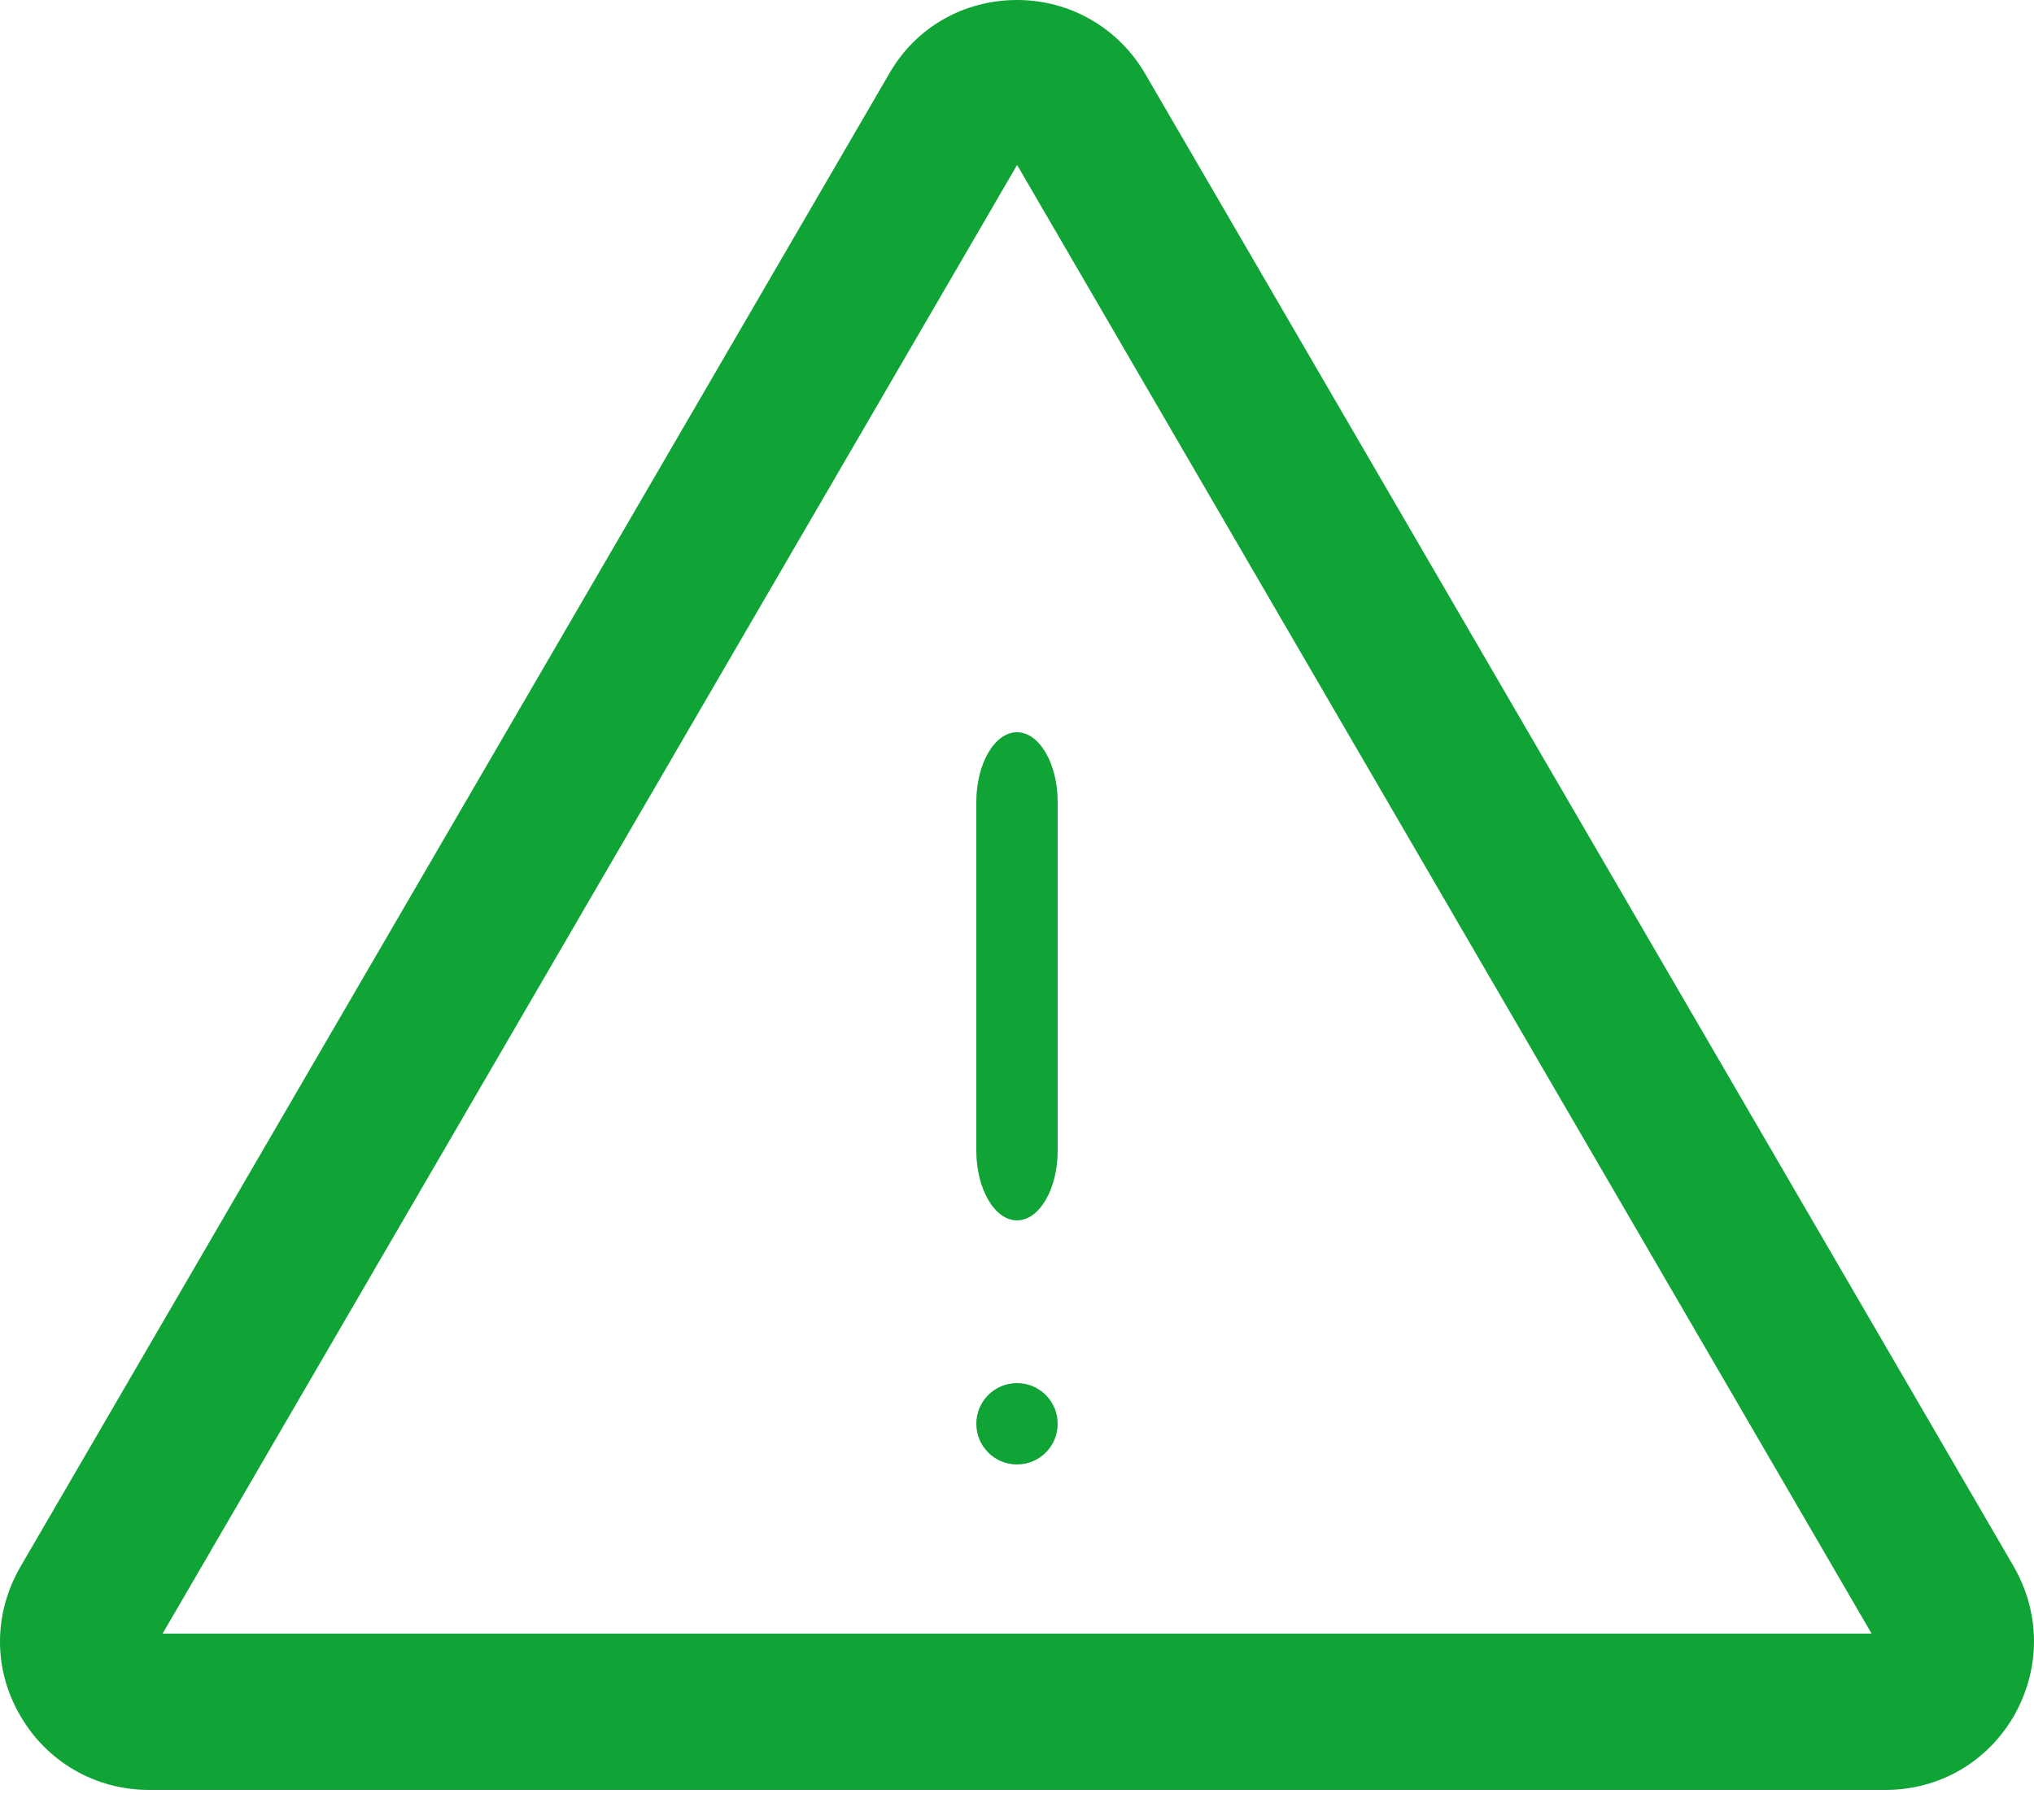 <svg width="19" height="17" viewBox="0 0 19 17" fill="none" xmlns="http://www.w3.org/2000/svg">
<path d="M10.7 0.694C10.452 0.263 9.998 0 9.501 0C9.004 0 8.551 0.255 8.303 0.694L0.189 14.639C-0.059 15.07 -0.067 15.588 0.189 16.026C0.437 16.457 0.891 16.72 1.388 16.72H17.615C18.119 16.72 18.565 16.457 18.814 16.026C19.062 15.588 19.062 15.077 18.814 14.639L10.7 0.694ZM1.519 15.26L9.501 1.541L17.483 15.26H1.519Z" fill="#10A437"/>
<path d="M9.12 7.492V10.749C9.12 11.107 9.291 11.4 9.5 11.4C9.709 11.4 9.88 11.107 9.88 10.749V7.492C9.88 7.133 9.709 6.84 9.5 6.84C9.291 6.84 9.12 7.133 9.12 7.492Z" fill="#10A437"/>
<path d="M9.88 13.3C9.88 13.51 9.71 13.68 9.5 13.68C9.29 13.68 9.12 13.51 9.12 13.3C9.12 13.09 9.29 12.92 9.5 12.92C9.71 12.92 9.88 13.09 9.88 13.3Z" fill="#10A437"/>
</svg>
